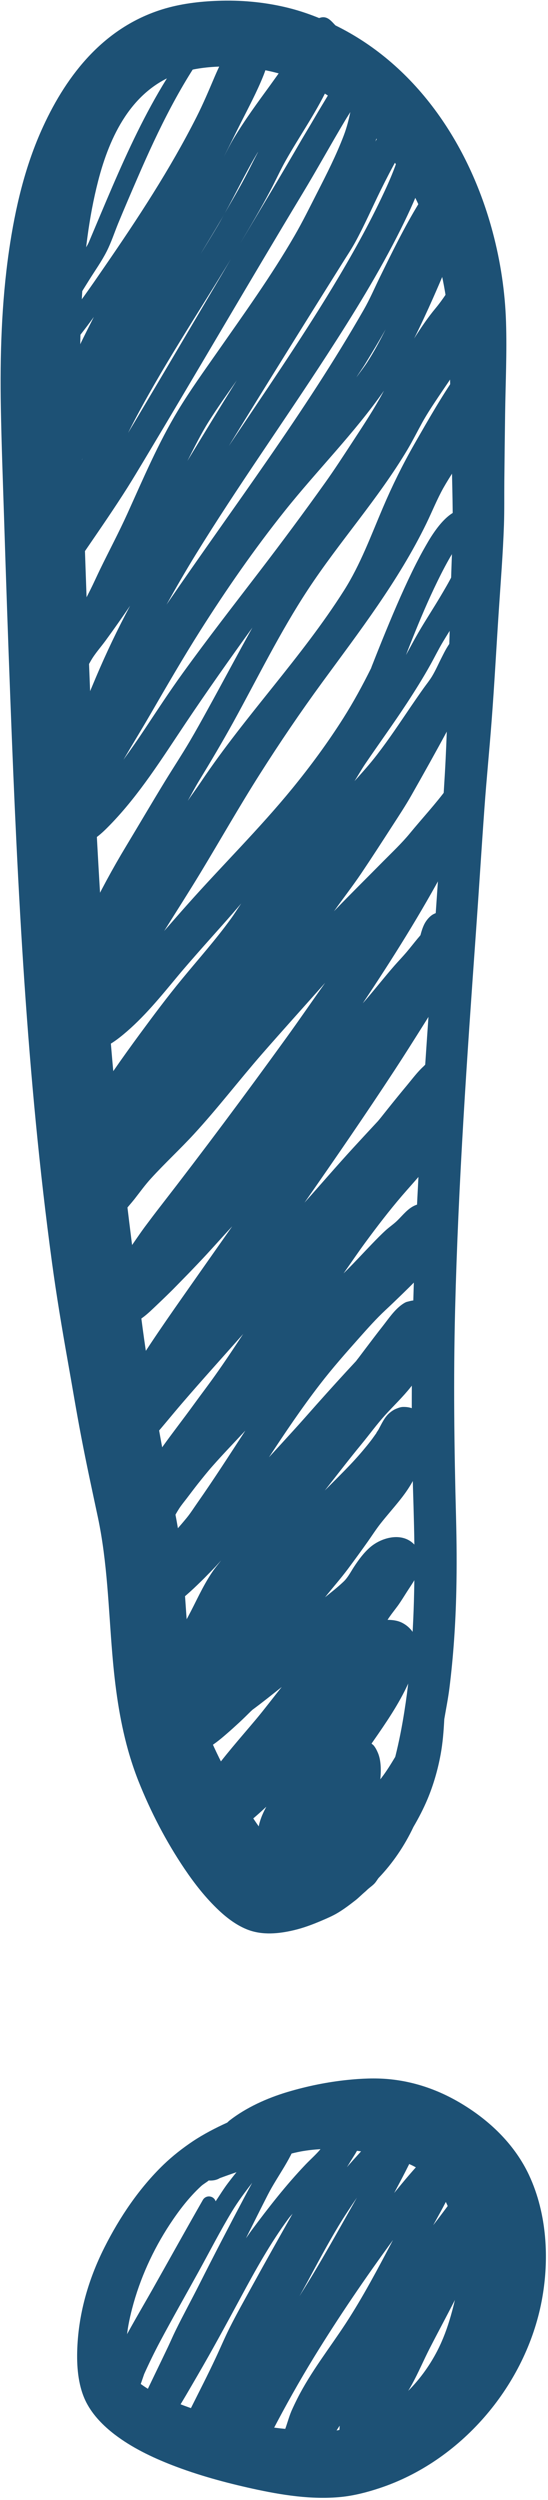 <?xml version="1.0" encoding="UTF-8" standalone="no"?><svg xmlns="http://www.w3.org/2000/svg" xmlns:xlink="http://www.w3.org/1999/xlink" fill="#1d5175" height="1212.8" preserveAspectRatio="xMidYMid meet" version="1" viewBox="-0.3 -0.3 265.9 1212.8" width="265.9" zoomAndPan="magnify"><g clip-rule="evenodd" id="change1_1"><path d="m 237.898,1093.134 c -9.969,2.987 -20.118,7.541 -28.338,13.972 -0.34,0.276 -0.637,0.63 -0.977,0.906 -5.7,2.605 -11.362,5.522 -16.696,9.065 -5.013,3.365 -9.752,7.071 -14.11,11.25 -11.854,11.429 -21.34,25.515 -28.736,40.193 -7.981,15.846 -12.831,32.903 -13.248,50.708 -0.19,8.242 0.652,17.242 4.504,24.68 3.172,6.1 8.188,11.178 13.604,15.345 8.364,6.415 18.211,11.145 27.994,14.949 12.68,4.916 25.829,8.487 39.081,11.41 13.884,3.052 28.577,5.428 42.853,4.005 6.341,-0.637 12.666,-2.282 18.688,-4.283 39.121,-12.966 69.882,-48.684 78.281,-88.87 3.21,-15.445 3.436,-32.416 -0.49,-48.047 -1.298,-5.198 -3.056,-10.227 -5.313,-15.053 -6.651,-14.12 -17.95,-25.318 -31.051,-33.527 -11.26,-7.09 -23.622,-11.677 -36.954,-12.921 -6.561,-0.616 -13.333,-0.301 -19.873,0.366 -9.856,1.001 -19.738,3.022 -29.219,5.856 z m -1.881,30.919 c 3.541,-1.039 7.144,-1.936 10.846,-2.462 11.645,-1.71 23.471,-0.591 34.877,1.881 7.526,1.646 16.836,4.196 22.844,9.285 5.659,4.814 9.14,11.039 11.871,17.81 3.653,9.101 5.003,17.851 4.725,27.658 -0.22,8.043 -1.869,15.731 -4.083,23.455 -1.673,5.877 -3.774,11.616 -6.576,17.058 -7.867,15.241 -20.743,28.093 -36.653,34.762 -3.974,1.661 -8.214,3.185 -12.483,3.912 -7.689,1.273 -15.861,0.05 -23.54,-0.702 -18.279,-1.762 -36.474,-5.963 -53.572,-12.689 -6.045,-2.387 -12.113,-5.205 -17.367,-9.024 -1.62,-1.154 -3.959,-2.761 -4.799,-4.699 -4.267,-10.11 -2.302,-21.863 0.352,-32.075 3.755,-14.441 10.101,-28.4 18.277,-40.847 4.351,-6.616 9.271,-13.085 15.12,-18.491 1.142,-1.065 2.559,-1.788 3.782,-2.806 1.808,0.138 3.697,-0.114 5.357,-1.133 6.801,-2.531 13.715,-4.725 20.483,-7.293 3.494,-1.302 7,-2.562 10.541,-3.601 z" transform="translate(-98.646 -78.568)"/><path d="m 238.567,1102.089 c -0.957,-0.135 -1.842,0.769 -2.669,1.289 -1.324,0.814 -2.252,3.455 -3.114,4.79 -0.674,1.008 -1.62,1.859 -2.402,2.805 -0.789,0.924 -1.577,1.848 -2.365,2.772 -0.761,0.94 -1.512,1.831 -2.273,2.771 -0.714,0.858 -1.406,1.71 -2.115,2.59 -1.406,1.71 -2.764,3.431 -4.149,5.136 -1.428,1.716 -2.881,3.508 -4.282,5.24 -2.152,2.623 -4.261,5.234 -6.298,7.942 -2.122,2.822 -3.965,5.823 -5.918,8.761 -0.267,-0.826 -0.856,-1.566 -1.682,-1.989 -1.68,-0.862 -3.718,-0.225 -4.587,1.433 -8.168,14.286 -16.145,28.681 -24.232,43.014 -5.561,9.838 -11.403,19.568 -16.529,29.658 -2.455,4.844 -4.488,9.805 -6.362,14.93 -0.701,1.936 -1.447,3.884 -2.17,5.826 -0.16,0.434 -0.423,1.171 -0.396,1.187 5.044,2.172 10.125,4.311 15.3,6.194 0.097,0.017 0.383,-0.977 0.434,-1.129 0.042,-0.173 0.167,-0.32 0.213,-0.494 0.192,-0.489 0.485,-1.372 0.66,-1.833 0.579,-1.535 1.169,-3.027 1.727,-4.557 1.028,-2.783 1.974,-5.612 2.931,-8.399 2.409,-5.361 5.007,-10.703 7.765,-15.88 6.054,-11.351 12.397,-22.48 18.592,-33.73 5.426,-9.825 10.541,-19.867 16.348,-29.472 2.931,-4.787 6.281,-9.295 9.719,-13.734 -1.267,2.317 -2.534,4.635 -3.753,6.962 -7.481,14.102 -14.816,28.234 -22.003,42.488 -3.745,7.42 -7.735,14.699 -11.399,22.167 -1.284,2.598 -2.411,5.269 -3.646,7.877 -4.343,9.145 -8.816,18.232 -13.109,27.387 -0.646,1.369 -1.703,3.009 -1.943,4.523 -0.181,1.13 -1.356,2.847 -0.397,3.419 4.224,2.46 9.179,3.436 13.94,4.464 0.492,0.121 0.608,-0.738 0.908,-1.163 1.2,-1.793 2.362,-3.645 3.486,-5.464 3.931,-6.297 7.638,-12.741 11.356,-19.141 7.238,-12.427 14.074,-25.068 20.905,-37.731 7.165,-13.304 14.45,-26.503 23.456,-38.688 0.538,-0.742 1.233,-1.411 1.798,-2.137 -6.588,11.677 -13.159,23.328 -19.611,35.084 -3.681,6.713 -7.465,13.385 -10.902,20.239 -2.418,4.811 -4.51,9.81 -6.797,14.679 -3.819,8.176 -7.953,16.207 -11.985,24.279 -0.971,1.962 -2.045,3.883 -3.037,5.851 -0.11,0.191 -0.16,0.434 -0.265,0.645 -0.13,0.288 -0.551,0.607 -0.406,0.891 2.806,4.818 4.217,11.297 9.092,14.043 2.465,1.389 5.258,-1.59 7.674,-3.57 -0.222,0.634 -0.486,1.28 -0.514,1.863 -0.099,1.522 -1.478,3.938 -0.076,4.552 6.407,2.796 13.574,3.526 20.512,4.433 0.622,0.087 0.711,-1.041 0.95,-1.611 0.3,-0.77 0.422,-1.608 0.646,-2.404 0.102,-0.395 0.23,-0.775 0.332,-1.17 -0.034,0.124 -0.025,0.259 -0.034,0.378 0.059,-0.222 0.117,-0.422 0.179,-0.623 0.242,-0.732 0.489,-1.442 0.736,-2.152 0.786,-2.396 1.475,-4.812 2.385,-7.172 0.3,-0.77 0.688,-1.472 0.999,-2.2 0.12,-0.239 0.267,-0.463 0.387,-0.702 6.311,-12.11 13.007,-24.069 20.134,-35.707 11.97,-19.513 24.83,-38.366 38.322,-56.836 -7.249,13.764 -14.514,27.555 -23.015,40.595 -7.892,12.049 -16.936,23.486 -23.428,36.381 -0.992,1.968 -1.92,3.919 -2.81,5.928 -1.361,3.171 -2.152,6.58 -3.422,9.75 -0.658,1.671 -2.1,3.506 -2.329,5.316 -0.198,1.756 -1.866,4.295 -0.389,5.258 5.281,3.489 11.774,4.882 17.948,6.291 0.785,0.181 1.216,-1.13 1.653,-1.822 0.853,-1.286 1.45,-2.666 2.167,-4.03 1.439,-2.708 2.773,-5.55 4.342,-8.201 1.076,-1.829 2.217,-3.584 3.396,-5.371 0.017,0.571 -0.09,1.128 -0.059,1.672 -1.33,5.44 1.935,10.94 7.376,12.27 5.419,1.335 10.918,-2.021 12.253,-7.44 0.987,-1.299 2.106,-2.45 2.897,-3.88 0.802,-1.388 1.3,-2.97 1.999,-4.4 0.678,-1.424 1.819,-3.523 2.584,-4.878 2.6,-4.56 5.56,-8.895 8.1,-13.508 3.095,-5.636 5.597,-11.597 8.528,-17.327 9.616,-18.768 20.305,-37.133 26.879,-57.297 2.296,-6.987 4.146,-14.269 4.949,-21.593 0.166,-1.448 0.406,-2.869 0.361,-4.33 -0.034,-0.911 0.27,-2.005 -0.361,-2.642 -1.875,-1.937 -4.079,-3.81 -6.668,-4.545 -1.343,-0.377 -2.605,0.927 -3.829,1.599 -0.423,0.228 -1.321,1.342 -1.658,1.801 -2.642,3.628 -4.17,7.81 -6.388,11.647 -0.603,1.013 -1.785,2.617 -2.35,3.343 -1.213,1.659 -2.475,3.307 -3.694,4.945 -1.825,2.467 -3.662,4.89 -5.526,7.298 2.528,-4.656 5.177,-9.207 7.461,-14.005 0.845,-1.744 1.71,-3.586 2.446,-5.394 1.691,-4.087 3.077,-8.369 3.34,-12.811 0.042,-0.631 0.141,-1.28 0.067,-1.904 -0.163,-1.038 -0.067,-2.307 -0.762,-3.11 -1.411,-1.579 -3.186,-2.968 -5.224,-3.619 -1.236,-0.406 -2.626,0.334 -3.897,0.743 -0.676,0.224 -1.782,1.167 -2.35,1.71 -1.693,1.672 -3.149,3.626 -4.815,5.314 -5.426,5.523 -10.328,11.458 -15.196,17.43 4.739,-8.952 9.566,-17.835 13.132,-27.301 1.043,-2.81 2.439,-6.542 1.118,-9.502 -0.353,-0.803 -0.723,-1.67 -1.331,-2.313 -0.756,-0.764 -1.679,-1.461 -2.709,-1.784 -1.349,-0.398 -2.766,-0.365 -4.161,-0.245 -1.223,0.076 -2.632,1.256 -3.558,2.01 -2.564,2.112 -4.838,4.537 -7.156,6.883 -0.556,0.586 -1.113,1.172 -1.697,1.742 -1.15,1.205 -2.285,2.382 -3.414,3.582 -4.453,4.688 -8.871,9.504 -13.138,14.372 0.076,-0.136 0.089,-0.185 0.158,-0.272 0.342,-0.529 0.034,0.017 0.395,-0.589 0.421,-0.664 0.704,-1.154 1.103,-1.813 0.757,-1.215 1.666,-2.631 2.37,-3.786 2.157,-3.637 4.248,-7.348 6.008,-11.177 1.989,-4.351 4.686,-11.56 -0.678,-14.843 -1.187,-0.741 -2.691,-1.029 -4.095,-0.861 -2.002,0.259 -3.858,1.491 -5.17,3.039 -1.063,1.274 -1.331,3.025 -2.019,4.497 -0.615,1.315 -1.529,2.457 -2.258,3.687 -0.714,1.203 -1.406,2.401 -2.12,3.604 -1.999,3.365 -4.015,6.756 -6.516,9.795 -2.195,2.635 -4.789,4.893 -7.164,7.368 -9.527,9.978 -18.04,20.905 -26.26,31.984 -0.95,1.266 -1.812,2.601 -2.757,3.889 3.541,-7.067 7.054,-14.149 10.649,-21.184 4.829,-9.39 11.936,-18.008 14.793,-28.32 0.687,-2.508 1.332,-5.602 0.757,-8.186 -0.149,-0.719 -0.14,-1.642 -0.703,-2.113 -1.328,-1.095 -2.922,-1.98 -4.619,-2.216 z m 32.962,42.311 c -8.853,15.596 -17.482,31.34 -27.054,46.484 -0.274,0.441 -0.525,0.877 -0.804,1.296 1.247,-2.22 2.473,-4.434 3.693,-6.67 4.972,-9.198 9.879,-18.471 15.297,-27.465 2.809,-4.639 5.809,-9.168 8.869,-13.645 z" transform="translate(-98.646 -78.568)"/><path d="m 177.099,82.802 c -28.013,8.731 -46.039,31.152 -57.885,56.981 -8.718,18.942 -13.486,39.405 -16.478,59.969 -3.669,25.346 -4.428,50.996 -3.969,76.55 0.304,17.405 0.96,34.83 1.518,52.236 0.952,30.07 1.969,60.122 3.126,90.183 3.45,90.879 7.922,181.876 20.166,272.083 2.156,15.897 4.808,31.754 7.61,47.571 2.194,12.252 4.189,24.534 6.545,36.788 2.488,13.094 5.331,26.138 8.104,39.179 4.62,21.842 5.138,44.09 6.997,66.279 1.307,15.733 3.39,31.443 7.638,46.643 1.419,5.051 3.08,10.059 5.015,14.972 5.958,14.973 13.411,29.339 22.411,42.693 4.873,7.21 10.258,14.099 16.593,20.067 4.063,3.837 8.784,7.384 14.02,9.412 7.211,2.789 15.21,1.985 22.562,0.226 4.673,-1.111 9.142,-2.812 13.559,-4.706 2.559,-1.098 5.242,-2.253 7.639,-3.699 2.996,-1.79 5.823,-3.95 8.565,-6.086 1.523,-1.19 3.018,-2.739 4.651,-4.119 0.436,-0.347 0.807,-0.768 1.216,-1.13 1.281,-1.148 2.753,-2.094 3.721,-3.295 0.57,-0.705 1.027,-1.494 1.571,-2.215 6.961,-7.268 12.663,-15.718 16.952,-24.802 2.544,-4.339 4.881,-8.851 6.822,-13.466 2.907,-6.943 5.004,-14.245 6.367,-21.627 1.056,-5.689 1.49,-11.465 1.79,-17.228 0.852,-4.99 1.849,-9.951 2.485,-14.975 1.956,-15.662 2.99,-31.331 3.348,-47.118 0.265,-11.92 0.178,-23.861 -0.129,-35.766 -0.897,-33.651 -1.298,-67.25 -0.449,-100.908 1.536,-61.382 5.803,-122.619 10.168,-183.836 1.414,-19.843 2.638,-39.703 4.073,-59.552 0.998,-13.91 2.379,-27.762 3.441,-41.69 1.371,-17.852 2.314,-35.752 3.496,-53.622 0.916,-13.958 2.047,-27.973 2.521,-41.95 0.236,-7.035 0.106,-14.063 0.174,-21.122 0.098,-10.909 0.239,-21.829 0.385,-32.728 0.201,-14.825 0.929,-29.744 0.44,-44.569 -0.45,-14.421 -2.63,-29.115 -6.432,-43.422 -11.384,-42.926 -37.706,-82.434 -78.523,-101.456 -7.101,-3.324 -14.493,-6.019 -22.152,-7.814 -10.727,-2.516 -21.801,-3.49 -32.826,-3.073 -9.069,0.331 -18.135,1.443 -26.848,4.14 z m 7.753,31.151 c 6.519,-2.295 13.401,-3.145 20.303,-3.403 10.151,-0.413 20.223,0.944 29.974,3.767 18.803,5.442 34.371,17.546 46.818,32.349 18.692,22.152 29.151,50.002 33.156,78.497 1.263,9.027 1.268,17.998 1.422,27.091 0.076,5.962 0.243,11.922 0.382,17.867 0.296,12.897 0.522,25.79 0.775,38.699 0.16,7.826 0.368,15.662 0.323,23.497 -0.042,7.835 -0.445,15.718 -0.68,23.535 -0.427,13.896 -0.746,27.763 -1.172,41.658 -0.547,18.783 -0.867,37.551 -1.969,56.32 -6.787,115.151 -18.798,230.387 -15.465,345.87 0.37,12.486 0.771,24.918 0.733,37.422 -0.067,23.854 -1.163,47.891 -4.909,71.486 -1.158,7.373 -2.597,14.729 -4.415,21.956 -2.084,3.479 -4.195,6.942 -6.687,10.186 -5.559,7.261 -11.796,13.967 -18.363,20.301 -2.909,2.802 -5.871,5.665 -8.945,8.281 -0.09,0.093 0.678,-0.733 0.591,-0.802 -0.05,-0.034 -0.571,0.017 -0.636,0.034 -4.458,1.053 -8.982,2.033 -13.326,3.424 -3.031,0.971 -6.08,1.786 -9.191,2.457 -0.349,0.067 -0.705,0.119 -1.027,0.205 -0.465,-0.45 -0.947,-0.874 -1.358,-1.293 -1.875,-1.937 -3.538,-4.024 -5.168,-6.165 -5.785,-7.611 -10.519,-15.939 -15.125,-24.302 -6.999,-12.67 -13.326,-25.749 -16.973,-39.822 -2.564,-9.852 -3.45,-20.222 -4.316,-30.344 -1.362,-16.11 -1.943,-32.313 -4.204,-48.343 -1.704,-11.969 -4.554,-23.746 -6.812,-35.636 -3.221,-17.039 -6.157,-34.131 -8.872,-51.259 -2.043,-12.891 -3.57,-25.919 -5.215,-38.87 -2.312,-18.202 -4.613,-36.362 -6.613,-54.601 -12.109,-110.444 -15.738,-221.614 -19.472,-332.572 -1.016,-30.306 -2.031,-60.612 -0.21,-90.894 1.11,-18.312 3.184,-36.628 7.748,-54.414 5.587,-21.787 16.239,-44.168 38.899,-52.181 z" transform="translate(-98.646 -78.568)"/><path d="m 198.571,91.602 c -0.942,0.091 -1.867,0.591 -2.506,1.383 -25.11,30.089 -39.486,67.11 -54.628,102.816 -0.955,2.28 -3.388,5.484 -4.87,7.859 -3.463,5.55 -6.904,11.095 -10.264,16.687 -1.339,2.222 -2.66,4.507 -3.95,6.739 -1.264,2.156 -2.534,4.29 -3.75,6.455 -1.084,1.969 -2.147,3.933 -3.149,5.95 -2.314,4.599 -7.633,13.706 -1.424,17.567 0.604,0.368 1.345,0.469 2.026,0.609 0.46,0.084 0.939,0.071 1.397,0.064 4.957,-0.221 10.037,-5.743 13.111,-9.05 4.816,-5.222 9.145,-10.889 13.311,-16.65 -2.292,4.593 -4.672,9.118 -6.834,13.768 -4.234,9.208 -7.045,19.001 -10.639,28.452 -1.211,3.131 -2.401,6.509 -4.106,9.427 -1.211,2.096 -2.642,3.973 -3.75,6.11 -0.962,1.822 -1.713,3.748 -2.605,5.574 -1.367,2.804 -2.954,5.644 -3.66,8.686 -0.307,1.347 -0.54,3.573 -0.26,4.878 0.23,1.204 0.508,2.418 1.194,3.431 0.932,1.338 2.085,2.549 3.5,3.367 1.252,0.724 2.722,0.975 4.164,1.118 0.967,0.086 1.976,-0.183 2.926,-0.414 1.922,-0.47 3.776,-1.884 5.26,-3.132 4.111,-3.469 6.716,-8.1 9.429,-12.667 -6.606,12.557 -13.205,25.135 -18.535,38.247 -0.819,2.014 -1.584,4.059 -2.327,6.098 -1.637,4.464 -3.787,11.136 -0.365,15.329 0.655,0.814 1.388,1.492 2.276,2.06 0.768,0.462 1.656,1.03 2.561,0.972 2.089,-0.191 4.103,-1.005 6.075,-1.716 0.172,-0.042 0.886,-0.904 1.076,-1.139 0.908,-1.163 1.702,-2.411 2.551,-3.627 2.728,-3.996 5.563,-8.021 8.297,-11.996 6.815,-9.967 13.684,-19.902 20.133,-30.116 2.712,-4.314 5.315,-8.691 7.945,-13.053 25.789,-43.04 50.996,-86.453 76.894,-129.43 7.146,-11.827 13.764,-23.904 20.856,-35.762 0.776,-1.312 1.635,-2.577 2.412,-3.889 -0.79,3.846 -1.779,7.631 -3.154,11.266 -3.671,9.678 -8.363,18.893 -13.06,28.087 -3.564,6.981 -6.987,13.97 -10.926,20.752 -11.343,19.621 -24.626,38.012 -37.566,56.565 -6.439,9.222 -13.066,18.425 -18.889,28.058 -9.666,15.998 -16.94,33.197 -24.622,50.159 -4.138,9.136 -8.841,17.963 -13.218,26.979 -1.602,3.304 -3.094,6.671 -4.744,9.965 -4.998,9.964 -10.159,19.834 -15.178,29.803 -0.622,1.202 -1.238,2.425 -1.833,3.642 -0.104,0.213 -0.613,1.061 -0.572,1.303 0.308,2.356 0.465,4.753 1.209,7.016 0.213,0.633 0.99,0.863 1.551,1.242 0.55,0.337 1.132,0.617 1.739,0.823 7.135,2.418 10.542,-4.544 13.368,-9.464 1.939,-3.417 4.731,-6.487 7.057,-9.663 4.093,-5.604 8.077,-11.27 11.973,-17.006 -6.028,11.275 -11.55,22.806 -16.555,34.635 -2.154,5.109 -4.266,10.206 -6.469,15.304 -0.54,1.249 -1.059,2.492 -1.6,3.741 0.025,-0.006 -0.067,0.017 -0.067,0.017 0.007,0.025 0.034,0.034 0.017,0.067 -0.034,0.05 -0.106,0.12 -0.159,0.181 -0.164,0.25 -0.332,0.48 -0.522,0.714 -0.375,0.491 -0.728,0.977 -1.13,1.453 -0.946,1.196 -1.952,2.339 -2.761,3.614 -2.651,4.114 -3.254,9.084 0.9,12.575 0.973,0.798 2.787,1.648 4.089,1.783 2.073,0.182 3.853,-0.478 5.514,-1.405 -3.125,5.437 -6.304,10.843 -9.212,16.405 -1.02,1.952 -2.024,3.877 -3.037,5.851 -2.983,5.882 -6.813,13.417 -0.965,18.94 2.13,2.03 5.651,2.378 8.409,1.847 5.456,-1.021 10.009,-5.506 13.748,-9.335 14.35,-14.742 25.358,-32.433 36.754,-49.445 10.491,-15.666 21.358,-31.042 32.384,-46.344 -7.245,13.004 -14.234,26.192 -21.425,39.227 -2.959,5.37 -5.902,10.712 -9.019,16.009 -3.815,6.473 -7.987,12.811 -11.91,19.221 -6.371,10.423 -12.529,20.951 -18.84,31.427 -6.715,11.113 -12.881,22.563 -18.513,34.284 -1.643,3.407 -3.41,6.779 -4.972,10.233 -2.565,5.725 -5.743,13.545 -1.053,19.125 0.644,0.771 1.271,1.57 2.126,2.1 1.013,0.603 2.168,1.054 3.3,1.327 -0.622,1.202 -1.407,2.309 -2.008,3.505 -0.81,1.62 -1.543,3.611 -2.477,5.195 -2.121,3.512 -5.198,6.635 -5.889,10.847 -0.72,4.449 0.949,8.627 4.775,11.148 1.558,1.01 3.188,1.426 4.965,1.618 6.839,0.795 13.295,-3.715 18.269,-7.829 9.949,-8.228 18.194,-18.438 26.427,-28.347 3.987,-4.793 8.175,-9.525 12.304,-14.218 6.184,-6.991 12.498,-13.925 18.528,-21.059 -1.722,2.508 -3.309,5.095 -5.112,7.556 -7.377,10.186 -15.654,19.416 -23.622,29.116 -7.143,8.651 -13.829,17.64 -20.481,26.666 -4.199,5.724 -8.38,11.513 -12.41,17.352 -2.26,3.25 -4.412,6.563 -6.808,9.735 -2.349,3.09 -4.9,6.027 -7.369,9.011 -1.2,1.448 -2.434,2.859 -3.58,4.339 -0.175,0.207 -0.791,1.086 -0.827,1.21 -0.629,1.779 -2.98,4.087 -1.659,5.413 4.044,4.026 9.691,6.129 15.056,8.123 -1.712,2.459 -3.425,4.919 -4.979,7.451 -1.14,1.846 -2.167,3.685 -3.198,5.594 -3.029,5.71 -5.568,12.394 -4.544,18.977 0.309,2.103 0.961,4.368 2.448,5.972 0.828,0.86 1.748,1.719 2.835,2.256 1.114,0.554 2.403,0.899 3.656,1.024 1.043,0.113 2.133,-0.11 3.154,-0.337 4.9,-1.034 7.703,-6.385 10.552,-9.93 1.638,-2.049 3.402,-3.97 5.019,-6.012 2.694,-3.435 5.203,-6.959 8.143,-10.161 6.706,-7.361 14.053,-14.133 20.792,-21.457 11.497,-12.507 21.86,-26.068 33.023,-38.876 10.11,-11.584 20.427,-22.993 30.624,-34.508 -6.404,9.006 -12.624,18.1 -19.094,27.031 -19.769,27.349 -39.914,54.408 -60.584,81.055 -2.688,3.457 -5.322,6.945 -7.928,10.448 -3.186,4.349 -6.105,8.834 -9.264,13.198 -3.227,4.452 -6.628,8.858 -9.267,13.705 -1.472,2.671 -3.165,5.977 -2.968,9.122 0.1,1.492 0.275,3.01 0.826,4.381 0.557,1.393 1.445,2.651 2.492,3.728 0.981,1.003 2.276,1.715 3.505,2.353 1.202,0.622 2.984,0.836 4.327,0.868 6.715,0.16 12.019,-5.56 16.522,-9.801 1.226,-1.179 2.443,-2.31 3.663,-3.51 1.316,-1.272 2.5,-2.44 3.81,-3.734 1.883,-1.907 3.776,-3.862 5.638,-5.764 2.228,-2.252 4.364,-4.503 6.538,-6.786 5.705,-5.943 11.103,-12.171 16.699,-18.177 -8.015,11.415 -16.036,22.808 -24.045,34.245 -10.676,15.232 -21.259,30.555 -30.518,46.697 -2.684,4.675 -5.506,9.525 -7.468,14.582 -0.801,2.078 -1.604,4.501 -1.41,6.773 0.095,1.217 0.191,2.434 0.651,3.553 0.601,1.473 0.946,3.635 2.455,4.106 4.502,1.35 9.363,0.856 14.049,0.915 0.415,0.004 0.633,-0.56 0.93,-0.823 0.202,-0.192 0.686,-0.621 0.866,-0.806 1.384,-1.451 2.723,-2.983 4.073,-4.471 5.576,-6.253 10.818,-12.808 16.295,-19.173 9.668,-11.258 19.657,-22.258 29.472,-33.395 -0.153,0.202 -0.285,0.398 -0.432,0.622 -4.304,6.535 -8.651,13.08 -13.2,19.473 -3.389,4.794 -6.974,9.457 -10.417,14.22 -9.776,13.519 -20.79,26.541 -28.044,41.664 -1.94,4.016 -4.335,9.258 -3.198,13.855 0.239,0.994 0.433,2.047 0.985,2.912 0.94,1.451 1.915,3.031 3.412,3.897 1.823,1.054 4.02,1.525 6.113,1.61 1.419,0.059 2.756,-0.622 4.084,-1.161 0.932,-0.387 2.213,-1.535 2.971,-2.313 2.763,-2.832 4.431,-6.661 6.546,-9.941 1.136,-1.776 2.532,-3.438 3.81,-5.114 1.753,-2.309 3.483,-4.613 5.269,-6.885 2.362,-2.955 4.718,-5.932 7.228,-8.766 5.157,-5.842 10.581,-11.456 15.906,-17.183 -7.654,11.732 -15.205,23.506 -23.23,34.97 -1.718,2.438 -3.326,5.03 -5.234,7.358 -6.534,8.005 -13.91,15.269 -19.619,23.95 -2.915,4.415 -5.659,10.762 -2.251,15.764 0.575,0.859 1.208,1.679 1.984,2.345 1.563,1.285 3.304,1.947 5.255,2.184 6.1,0.785 12.29,-4.804 16.483,-8.571 1.095,-0.983 2.305,-2.135 3.33,-3.122 1.428,-1.371 3.127,-3.022 4.494,-4.446 1.485,-1.501 2.949,-2.997 4.401,-4.536 0.89,-0.974 1.774,-1.97 2.664,-2.944 -1.489,1.917 -3.066,3.765 -4.413,5.781 -4.633,6.853 -7.853,14.432 -11.757,21.687 -3.721,6.908 -8.283,13.166 -12.718,19.643 -0.943,1.379 -2.176,2.79 -2.792,4.359 -0.353,0.831 -1.233,1.756 -0.89,2.608 1.533,3.755 2.881,8.111 6.235,10.412 2.083,1.422 5.022,-0.491 7.505,-1.017 0.762,-0.16 1.853,-1.416 2.41,-2.002 -1.555,1.842 -2.999,3.586 -4.487,5.594 -4.669,6.287 -9.974,14.93 -4.009,22.354 1.167,1.437 2.516,2.525 4.2,3.318 8.324,3.941 17.297,-3.29 23.192,-8.432 1.048,-0.901 2.111,-1.83 3.147,-2.774 0.999,-0.911 1.998,-1.822 2.997,-2.734 2.066,-1.91 4.067,-3.894 6.067,-5.878 -0.05,0.059 0.086,-0.025 0.176,-0.117 0.09,-0.093 0.181,-0.186 0.271,-0.279 4.864,-3.578 9.521,-7.331 14.226,-11.074 -4.233,5.25 -8.265,10.653 -12.591,15.813 -7.574,9.019 -15.459,17.822 -22.274,27.444 -0.917,1.304 -1.665,2.723 -2.708,3.899 -2.615,2.954 -6.165,5.513 -7.825,9.201 -0.473,1.07 -0.952,2.118 -1.133,3.248 -0.239,1.514 -0.44,3.086 -0.076,4.552 0.476,1.943 1.287,3.866 2.515,5.448 1.118,1.427 2.693,2.501 4.287,3.386 1.104,0.602 2.359,0.819 3.592,1.042 6.673,1.207 13.975,-3.666 18.996,-7.517 3.397,-2.611 6.586,-5.488 9.735,-8.424 -1.932,3.531 -3.473,7.233 -3.933,11.106 -0.161,1.378 -0.263,3.406 0.042,4.728 0.304,1.299 0.507,2.671 1.243,3.786 1.283,1.958 2.666,4.119 4.701,5.277 2.514,1.399 5.456,1.992 8.331,2.075 1,3.138 2.986,5.92 6.03,7.752 3.316,1.99 7.135,2.418 10.603,1.537 3.496,-0.865 6.604,-3.008 8.594,-6.324 8.604,-13.689 18.672,-27.838 19.818,-44.549 0.243,-3.654 0.186,-8.08 -1.287,-11.528 -0.544,-1.258 -1.152,-2.499 -2.031,-3.552 -0.302,-0.357 -0.711,-0.592 -1.056,-0.937 1.049,-1.5 2.076,-2.994 3.124,-4.493 6.2,-8.997 12.186,-18.19 16.274,-28.371 3.089,-7.636 5.522,-17.214 -1.484,-23.623 -0.941,-0.853 -2.037,-1.595 -3.178,-2.164 -2.174,-1.075 -4.572,-1.354 -6.972,-1.38 1.525,-2.386 3.312,-4.567 5,-6.859 1.577,-2.193 2.978,-4.524 4.44,-6.801 3.991,-6.244 10.062,-13.826 4.85,-21.359 -0.596,-0.853 -1.353,-1.617 -2.135,-2.305 -5.939,-5.177 -15.299,-2.49 -20.642,2.136 -3.152,2.752 -5.573,6.091 -7.862,9.579 -1.53,2.365 -2.93,5.132 -5.007,7.09 -2.825,2.688 -5.929,5.105 -8.973,7.576 3.63,-4.583 7.521,-8.959 11.03,-13.648 3.266,-4.393 6.499,-8.824 9.672,-13.307 2.071,-2.924 3.98,-5.941 6.193,-8.765 3.006,-3.818 6.262,-7.472 9.295,-11.274 2.156,-2.693 4.086,-5.372 5.816,-8.365 1.316,-2.307 2.554,-4.732 3.631,-7.16 2.791,-6.429 5.05,-13.728 3.356,-20.753 -0.503,-2.143 -1.426,-4.473 -3.117,-5.977 -1.067,-0.98 -2.242,-1.932 -3.592,-2.422 -1.432,-0.538 -3.02,-0.712 -4.551,-0.67 -1.228,0.05 -2.407,0.551 -3.547,1.018 -0.926,0.408 -1.801,1.01 -2.578,1.632 -2.646,2.065 -4.127,5.475 -5.682,8.352 -0.325,0.593 -0.86,1.173 -1.103,1.813 -0.612,0.808 -1.17,1.647 -1.777,2.477 -1.166,1.577 -2.386,3.123 -3.661,4.637 -3.14,3.831 -6.531,7.498 -9.984,11.021 -3.145,3.211 -6.344,6.39 -9.517,9.585 5.874,-7.46 11.655,-15.011 17.683,-22.328 3.907,-4.749 7.572,-9.801 11.693,-14.354 4.126,-4.531 8.602,-8.788 12.401,-13.6 2.325,-2.922 4.223,-6.237 6.019,-9.501 2.214,-4.112 4.357,-8.573 5.318,-13.156 0.886,-4.171 0.679,-8.648 -1.126,-12.56 -0.262,-0.551 -0.534,-1.053 -0.856,-1.566 -0.293,-0.496 -0.488,-1.135 -0.967,-1.467 -1.876,-1.339 -3.756,-2.861 -5.956,-3.516 -1.376,-0.415 -2.87,0.192 -4.262,0.495 -0.806,0.172 -2.038,0.982 -2.746,1.517 -3.553,2.63 -6.339,6.756 -9.011,10.186 -2.906,3.676 -5.74,7.447 -8.579,11.198 -1.056,1.387 -2.069,2.762 -3.124,4.148 -0.291,0.377 -0.633,0.814 -0.908,1.163 -0.122,0.147 -0.438,0.601 -0.317,0.453 -6.545,7.018 -12.975,14.121 -19.344,21.277 -3.658,4.13 -7.29,8.276 -11.008,12.353 -3.978,4.4 -7.988,8.762 -12.014,13.151 7.882,-12 15.921,-23.928 24.665,-35.285 6.093,-7.933 12.684,-15.378 19.335,-22.862 4.05,-4.557 8.101,-9.114 12.557,-13.273 2.836,-2.645 5.581,-5.288 8.357,-7.986 1.969,-1.93 3.944,-3.838 5.852,-5.821 1.962,-2.043 3.879,-4.166 5.715,-6.336 1.502,-1.782 2.047,-2.411 3.369,-4.352 3.818,-5.599 8.713,-14.224 5.367,-21.061 -0.451,-0.915 -0.952,-1.839 -1.632,-2.578 -3.191,-3.587 -7.783,-4.499 -12.199,-2.859 -3.81,1.41 -6.353,4.897 -9.166,7.627 -1.699,1.65 -3.651,2.955 -5.415,4.531 -2.37,2.152 -4.645,4.486 -6.877,6.808 -4.125,4.278 -8.151,8.667 -12.364,12.877 -0.456,0.444 -0.907,0.909 -1.364,1.354 3.589,-5.078 7.048,-10.213 10.746,-15.228 5.602,-7.618 11.42,-15.201 17.574,-22.391 6.498,-7.535 13.465,-14.782 18.74,-23.278 2.27,-3.644 3.103,-7.755 4.619,-11.726 0.725,-1.85 1.737,-3.571 2.592,-5.364 2.681,-5.548 6.199,-13.046 3.838,-19.294 -0.316,-0.836 -0.631,-1.672 -1.15,-2.408 -0.674,-0.97 -1.202,-2.347 -2.356,-2.614 -3.978,-0.938 -8.158,-1.339 -12.231,-0.826 -1.518,0.176 -2.506,1.728 -3.632,2.766 -2.885,2.635 -5.385,6.018 -7.876,9.008 -3.152,3.788 -6.286,7.64 -9.372,11.502 -1.142,1.41 -2.251,2.856 -3.392,4.266 -0.291,0.377 -0.608,0.738 -0.92,1.12 -0.122,0.147 -0.507,0.596 -0.381,0.47 -4.038,4.347 -8.076,8.693 -12.102,13.083 -8.015,8.746 -15.736,17.735 -23.652,26.593 14.843,-21.247 29.507,-42.561 43.722,-64.262 4.756,-7.254 9.386,-14.634 14.022,-21.994 3.653,-5.785 7.322,-11.598 10.273,-17.77 2.258,-4.722 4.087,-9.583 5.456,-14.619 0.059,-0.292 0.125,-0.563 0.186,-0.855 3.042,-4.886 5.808,-10.549 3.02,-15.9 -0.479,-0.93 -0.948,-1.909 -1.714,-2.625 -1.085,-1.044 -2.286,-2.012 -3.691,-2.533 -1.487,-0.569 -3.129,-0.774 -4.718,-0.694 -1.266,0.086 -2.487,0.596 -3.653,1.138 -1.376,0.621 -2.596,1.821 -3.499,3.006 -1.642,2.119 -2.441,4.725 -3.137,7.373 -0.449,0.558 -0.947,1.105 -1.365,1.607 -1.846,2.219 -3.604,4.507 -5.477,6.71 -1.857,2.176 -3.856,4.252 -5.762,6.418 -4.684,5.371 -9.095,10.99 -13.725,16.392 -0.539,0.65 -1.112,1.264 -1.657,1.892 14.38,-21.514 28.144,-43.439 40.367,-66.31 2.078,-3.846 4.053,-7.733 6.098,-11.616 1.584,-3.023 3.251,-6 4.765,-9.028 2.156,-4.327 4.161,-8.705 5.975,-13.193 0.886,-2.193 1.904,-4.581 2.162,-6.974 0.05,-0.497 0.156,-0.962 0.117,-1.458 -0.095,-0.872 -0.137,-1.804 -0.554,-2.59 -0.612,-1.171 -1.156,-2.774 -2.435,-3.168 -2.455,-0.748 -5.19,-0.223 -7.753,0.002 -0.404,0.042 -0.638,0.538 -0.93,0.823 -0.207,0.171 -0.61,0.647 -0.784,0.854 -1.269,1.536 -2.369,3.187 -3.518,4.829 -0.838,1.167 -1.682,2.313 -2.526,3.459 -5.618,7.645 -12.094,14.576 -18.1,21.888 -3.992,4.864 -8.553,9.143 -12.972,13.614 -7.946,8.06 -16.033,16.02 -23.874,24.214 4.374,-6.185 9.038,-12.149 13.271,-18.434 5.138,-7.632 10.113,-15.358 15.11,-23.09 3.124,-4.839 6.318,-9.673 9.164,-14.69 5.944,-10.47 11.843,-21.02 17.564,-31.638 4.658,-8.654 9.256,-17.36 13.147,-26.385 2.239,-5.223 5.901,-12.437 1.634,-17.555 -0.781,-0.942 -1.825,-1.836 -2.981,-2.286 -7.728,-3.088 -11.797,5.271 -14.576,10.799 -1.589,3.094 -2.975,6.34 -4.776,9.33 -1.197,1.977 -2.672,3.775 -4.027,5.678 -2.093,2.929 -4.125,5.912 -6.18,8.9 -5.366,7.9 -10.66,15.895 -16.505,23.463 -3.411,4.455 -7.155,8.608 -10.894,12.783 1.782,-2.8 3.417,-5.722 5.281,-8.475 6.687,-9.841 13.67,-19.438 20.188,-29.394 3.951,-6.049 7.787,-12.182 11.302,-18.483 2.085,-3.732 3.943,-7.542 6.137,-11.212 7.087,-11.788 15.167,-23.22 19.774,-36.278 2.567,-7.266 3.352,-15.69 -0.723,-22.584 -0.816,-1.415 -1.844,-2.682 -3.175,-3.615 -8.977,-6.297 -17.495,5.045 -21.696,11.621 -0.925,1.444 -1.738,2.88 -2.587,4.35 -0.897,1.551 -1.782,3.145 -2.624,4.728 -1.329,2.518 -2.614,5.024 -3.861,7.589 -5.301,10.896 -10.024,22.144 -14.592,33.374 -1.234,3.045 -2.462,6.111 -3.668,9.171 -0.444,1.177 -0.906,2.29 -1.372,3.473 -0.118,0.331 -0.232,0.683 -0.372,1.02 -0.017,0.097 -0.182,0.348 -0.135,0.266 -4.057,8.148 -8.392,16.117 -13.259,23.815 -7.538,11.909 -15.941,23.335 -24.849,34.252 -15.934,19.491 -33.944,37.236 -50.66,56.039 -3.86,4.322 -7.66,8.697 -11.466,13.051 5.949,-9.505 12.006,-18.947 17.813,-28.552 9.587,-15.862 18.733,-31.996 28.674,-47.653 9.615,-15.156 19.645,-29.962 30.241,-44.46 18.112,-24.767 36.989,-49.255 50.471,-76.971 2.775,-5.712 5.158,-11.687 8.249,-17.252 1.688,-2.982 3.564,-5.945 5.394,-8.827 6.897,-10.863 14.773,-21.251 19.831,-33.141 2.904,-6.781 6.383,-18.295 -1.83,-23.025 -0.783,-0.435 -2.229,-1.107 -3.119,-1.168 -6.072,-0.424 -8.929,4.297 -12.013,8.595 -8.24,11.521 -15.268,23.96 -22.314,36.244 -5.704,9.992 -10.746,20.221 -15.254,30.813 -5.802,13.584 -10.937,27.68 -18.886,40.205 -20.696,32.659 -47.766,60.58 -69.264,92.648 -2.137,3.194 -4.406,6.24 -6.554,9.391 1.829,-3.227 3.534,-6.49 5.466,-9.675 5.724,-9.399 11.308,-18.806 16.624,-28.441 11.862,-21.554 22.699,-43.755 36.227,-64.328 15.274,-23.249 34.097,-44.065 48.336,-68.003 2.534,-4.29 4.738,-8.698 7.136,-13.067 1.912,-3.433 4.052,-6.789 6.236,-10.065 8.683,-13.135 18.389,-25.968 23.856,-40.889 1.977,-5.429 3.23,-11.24 3.222,-17.036 -0.017,-1.17 -0.042,-2.474 -0.287,-3.742 -0.262,-1.241 -0.719,-2.431 -1.595,-3.301 -1.463,-1.427 -3.594,-2.513 -5.626,-2.453 -1.008,0.017 -2.031,0.405 -2.963,0.792 -0.809,0.331 -1.898,1.336 -2.556,1.972 -2.78,2.768 -4.861,6.43 -6.975,9.71 -2.151,3.313 -4.278,6.459 -6.801,9.503 -3.866,4.646 -7.224,9.639 -10.441,14.732 3.216,-6.474 6.259,-12.993 9.197,-19.646 4.04,-9.156 8.019,-18.456 11.316,-27.897 1.875,-5.379 3.7,-10.86 4.654,-16.498 0.772,-4.601 0.939,-10.259 -3.051,-13.564 -0.705,-0.571 -1.527,-1.064 -2.389,-1.363 -8.465,-3.006 -14.042,7.803 -17.577,13.603 -6.994,11.533 -12.917,23.631 -18.84,35.729 -2.541,5.212 -4.863,10.641 -7.752,15.67 -28.52,49.867 -63.316,95.706 -95.705,143.064 4.579,-8.173 9.272,-16.352 14.199,-24.342 20.261,-32.911 42.664,-64.347 63.655,-96.763 12.833,-19.812 25.322,-39.97 35.858,-61.147 4.161,-8.36 8.082,-16.932 11.152,-25.759 1.654,-4.745 3.164,-9.681 3.616,-14.702 0.55,-5.945 -0.953,-12.515 -6.921,-15.13 -1.118,-0.483 -2.304,-0.787 -3.557,-0.913 -2.436,-0.246 -4.964,0.108 -7.105,1.393 -1.762,1.069 -3.055,2.772 -4.28,4.388 -1.996,2.604 -3.626,5.456 -5.256,8.308 1.328,-3.898 2.488,-7.821 3.225,-11.86 1.625,-8.809 1.2,-19.348 -7.529,-24.377 -0.549,-0.336 -1.096,-0.742 -1.717,-0.829 -1.778,-0.284 -3.614,-0.437 -5.395,-0.214 -0.78,0.093 -1.407,0.675 -2.068,1.128 -0.449,0.304 -1.158,1.092 -1.517,1.556 -2.364,2.864 -4.314,6.238 -6.264,9.359 -1.083,1.716 -2.117,3.442 -3.151,5.168 -1.15,1.895 -2.294,3.811 -3.438,5.728 -1.17,1.992 -2.34,3.985 -3.51,5.977 -1.437,2.455 -2.929,4.878 -4.367,7.333 -9.796,16.976 -19.918,33.762 -29.964,50.575 5.059,-8.531 10.134,-17.089 14.778,-25.877 2.559,-4.802 4.753,-9.761 7.426,-14.479 6.525,-11.569 14.192,-22.476 19.982,-34.47 2.675,-5.57 5.169,-11.39 6.168,-17.547 0.499,-3.124 0.656,-6.411 -0.106,-9.52 -0.144,-0.537 -0.317,-1.089 -0.496,-1.593 -0.19,-0.547 -0.218,-1.161 -0.645,-1.553 -1.9,-1.77 -3.598,-4.422 -6.148,-4.753 -2.437,-0.338 -4.778,1.577 -6.739,3.021 -1.348,0.982 -1.924,2.7 -2.873,4.058 -2.18,3.206 -4.18,6.57 -6.115,9.918 -0.755,1.306 -1.446,2.595 -2.201,3.902 -0.22,0.381 -0.456,0.789 -0.698,1.176 -0.067,0.109 -0.268,0.463 -0.183,0.348 -2.472,3.491 -4.934,6.933 -7.433,10.408 -6.176,8.484 -12.453,17.019 -17.844,26.03 -1.701,2.847 -3.183,5.821 -4.699,8.757 3.755,-7.469 7.429,-14.985 11.26,-22.429 1.839,-3.621 3.657,-7.236 5.338,-10.929 0.917,-1.994 1.883,-4.231 2.706,-6.314 0.496,-1.329 1.169,-3.028 1.459,-4.439 0.332,-1.515 0.434,-3.107 0.549,-4.656 0.405,-5.285 0.102,-11.324 -3.574,-15.518 -0.769,-0.899 -1.607,-1.71 -2.732,-2.215 -3.454,-1.561 -6.977,-0.021 -8.983,2.977 -2.096,3.091 -2.713,6.891 -4.081,10.294 -1.974,4.922 -4.394,9.642 -6.471,14.522 -2.784,6.542 -5.54,13.1 -8.763,19.461 -12.809,25.328 -28.456,49.16 -44.532,72.508 -6.473,9.438 -12.999,18.936 -20.235,27.842 0.666,-1.122 1.175,-2.316 1.82,-3.432 3.473,-5.944 7.05,-11.755 10.692,-17.583 2.895,-4.662 6.232,-9.305 8.698,-14.197 2.184,-4.311 3.708,-9.021 5.528,-13.488 3.071,-7.447 6.25,-14.831 9.452,-22.221 10.097,-23.337 21.343,-46.591 36.751,-66.93 1.279,-1.584 1.01,-3.882 -0.575,-5.161 -0.814,-0.634 -1.799,-0.877 -2.735,-0.764 z m 25.048,60.302 c -2.145,4.025 -4.105,8.138 -6.251,12.163 -3.128,5.944 -6.549,11.736 -9.9,17.533 -1.148,1.987 -2.188,4.036 -3.364,6.007 -2.755,4.671 -5.618,9.279 -8.433,13.896 3.909,-6.636 8.03,-13.167 11.797,-19.903 5.38,-9.652 10.107,-19.682 15.787,-29.161 0.11,-0.19 0.254,-0.344 0.363,-0.534 z m 68.005,2.388 c -0.067,0.179 -0.086,0.368 -0.153,0.547 -1.779,5.652 -4.154,11.142 -6.655,16.504 -7.44,15.978 -16.075,31.355 -25.184,46.421 -15.868,26.192 -33.255,51.432 -50.267,76.871 14.307,-23.336 28.794,-46.604 43.292,-69.829 3.82,-6.106 7.625,-12.185 11.446,-18.291 2.17,-3.502 4.529,-6.986 6.514,-10.576 4.535,-8.253 8.302,-16.968 12.462,-25.419 2.704,-5.463 5.5,-10.927 8.546,-16.227 z m -81.274,49.705 c -1.27,2.134 -2.529,4.311 -3.793,6.467 -14.268,24.084 -28.412,48.204 -42.735,72.257 -1.113,1.862 -2.231,3.703 -3.323,5.559 0.528,-1.038 1.044,-2.12 1.593,-3.164 14.432,-27.947 31.975,-54.242 48.257,-81.119 z m 75.114,34.056 c -2.757,5.523 -5.683,10.93 -9.049,16.155 -1.599,2.452 -3.449,4.741 -5.136,7.125 1.376,-2.255 2.948,-4.377 4.324,-6.632 3.361,-5.5 6.695,-11.016 9.86,-16.648 z m -72.249,24.768 c -8.066,12.947 -16.011,26 -23.935,39.047 3.329,-6.481 6.528,-13.019 10.401,-19.185 4.268,-6.755 8.939,-13.296 13.534,-19.862 z m -94.985,37.403 c 0.204,-0.098 0.458,-0.097 0.687,-0.184 -0.123,0.059 -0.24,0.134 -0.391,0.174 -0.086,0.025 -0.355,0.05 -0.297,0.008 z M 284.654,267.814 c -0.712,1.295 -1.397,2.605 -2.137,3.884 -4.203,7.428 -8.935,14.514 -13.601,21.674 -4.182,6.387 -8.285,12.729 -12.702,18.926 -10.39,14.581 -21.079,28.988 -31.96,43.194 -12.518,16.346 -25.172,32.613 -37.21,49.291 -6.417,8.871 -12.372,18.01 -18.424,27.128 -3.342,5.058 -6.819,10.037 -10.384,14.947 4.375,-7.474 8.898,-14.826 13.224,-22.31 7.856,-13.558 15.707,-27.138 24.086,-40.376 12.685,-20.026 26.203,-39.515 40.987,-58.054 15.714,-19.708 33.663,-37.598 48.121,-58.305 z m 37.681,72.616 c 0.285,1.926 0.288,3.834 -0.223,5.881 -1.904,7.595 -6.119,14.635 -10.065,21.304 -3.49,5.88 -7.268,11.629 -10.703,17.54 -2.082,3.571 -4.002,7.236 -5.997,10.875 0.563,-1.508 1.154,-3 1.744,-4.493 3.702,-9.388 7.531,-18.648 11.836,-27.76 2.268,-4.771 4.627,-9.543 7.237,-14.152 1.792,-3.194 3.8,-6.354 6.17,-9.196 z" transform="translate(-98.646 -78.568)"/></g></svg>